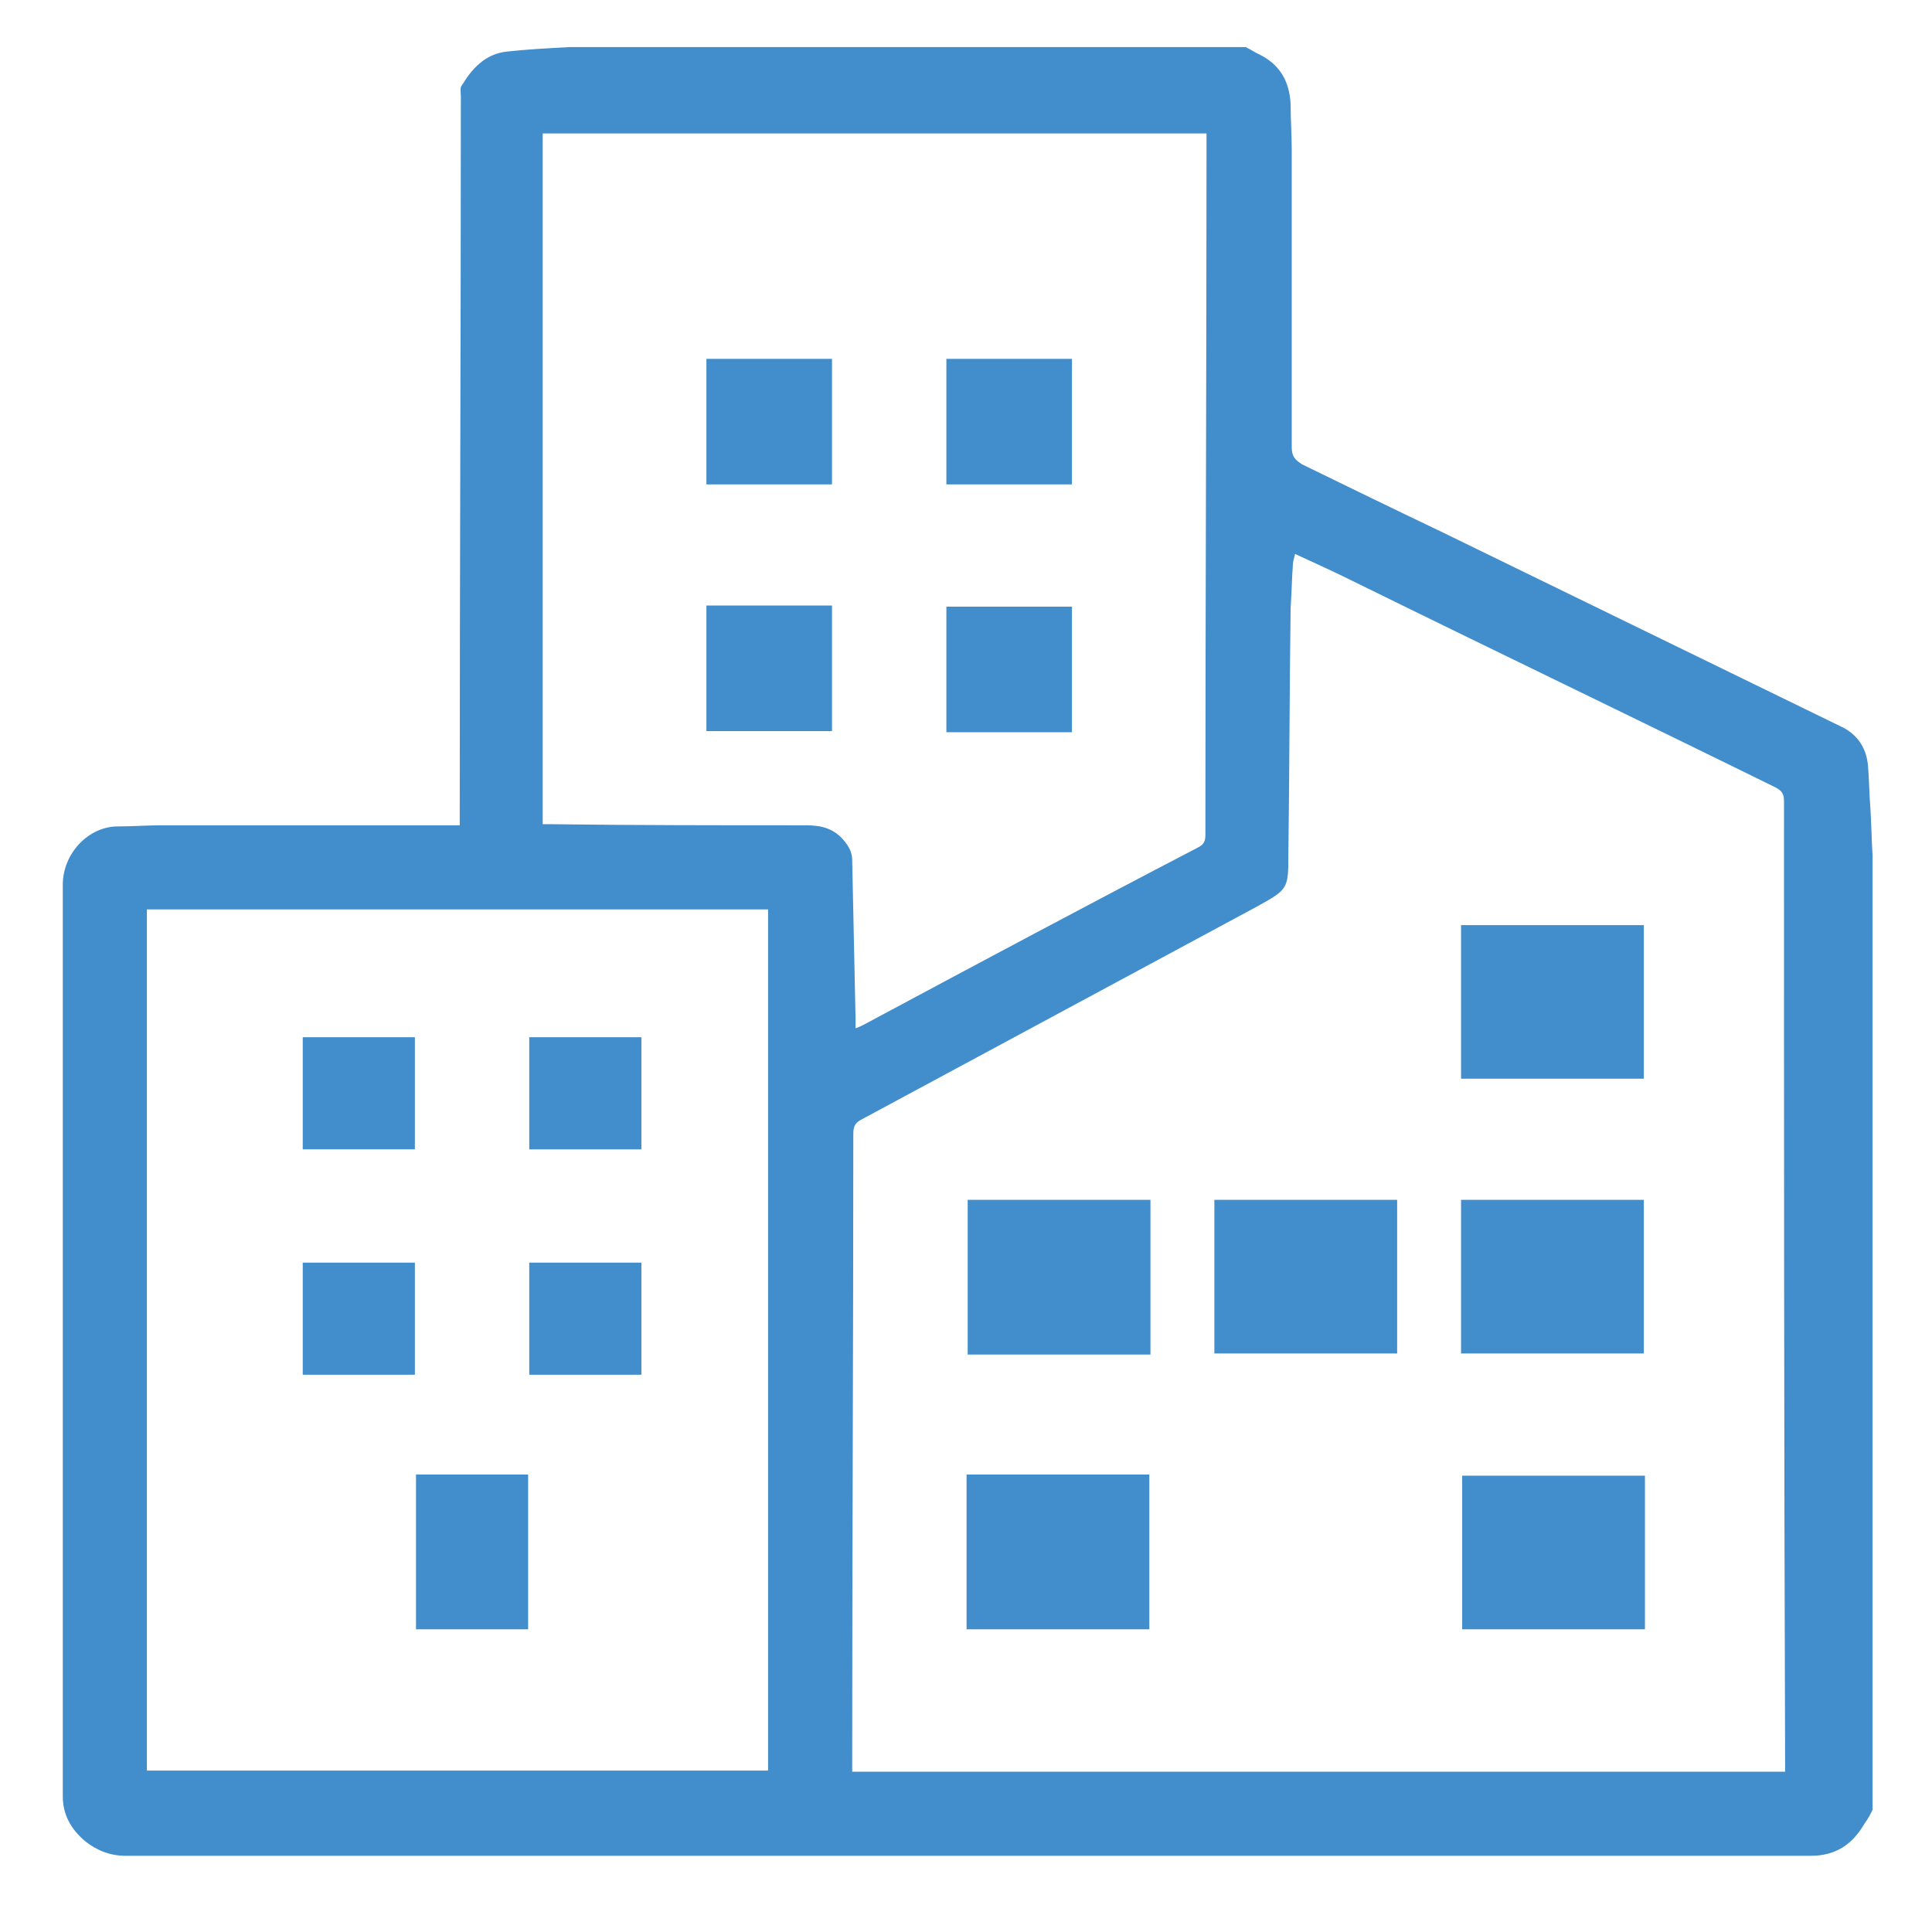 <?xml version="1.0" encoding="utf-8"?>
<!-- Generator: Adobe Illustrator 24.1.3, SVG Export Plug-In . SVG Version: 6.00 Build 0)  -->
<svg version="1.1" id="Layer_1" xmlns="http://www.w3.org/2000/svg" xmlns:xlink="http://www.w3.org/1999/xlink" x="0px" y="0px"
	 viewBox="0 0 172.3 169.9" style="enable-background:new 0 0 172.3 169.9;" xml:space="preserve">
<style type="text/css">
	.st0{display:none;}
	.st1{display:inline;}
	.st2{fill:#428DCB;}
	.st3{fill:#438DCC;}
	.st4{display:inline;fill:#438DCC;}
</style>
<g class="st0">
	<g id="WFIK6T.tif" class="st1">
		<g>
			<path class="st2" d="M167.4,122c-0.4-2.8-0.6-6.3-1.4-9.6c-0.8-3.4-2.1-6.7-3.3-10c-0.5-1.5-1.8-1.9-2.9-1.5
				c-1.2,0.5-1.6,1.6-1.1,3.1c0.1,0.3,0.2,0.5,0.3,0.7c3.3,7.4,4.4,15,3.5,23c-1.1,9.4-4.9,17.5-11.2,24.5c-3.7,4.1-8.1,7.3-13,9.8
				c-1.5,0.7-1.9,2-1.3,3.2c0.6,1.2,1.9,1.5,3.3,0.7C157.7,156.8,166.3,142.2,167.4,122z M154.7,123.6c-0.2-1.7-0.4-4-0.9-6.1
				c-0.6-2.3-1.4-4.6-2.3-6.8c-0.5-1.3-1.9-1.7-2.9-1.2c-1.1,0.6-1.6,1.6-1.1,2.8c0.2,0.5,0.4,1.1,0.6,1.6
				c2.9,7.7,2.6,15.2-1.1,22.5c-2.7,5.3-6.8,9.2-12.1,11.9c-1.5,0.8-1.9,2-1.3,3.2c0.6,1.2,1.9,1.5,3.3,0.7
				C148.3,146.3,154,136.8,154.7,123.6z M16.4,46.7c0,0.4-0.1,0.7-0.1,1.1c-0.1,1.9,0.6,3.1,2.1,3.3c1.4,0.1,2.2-1,2.3-3
				c0.2-3.6,0.8-7.1,2.4-10.4c4.9-10.1,13-15.4,24.1-16.1c1.7-0.1,2.7-1,2.7-2.4c-0.1-1.3-1.2-2.2-2.7-2.1c-2,0.2-4.1,0.3-6,0.7
				C27,21.2,17.5,32.4,16.4,46.7z"/>
			<path class="st2" d="M2.6,47.3c0.6-2.8,1-5.7,1.7-8.4c2.7-9.8,8-17.9,15.8-24.4C28.9,7.4,38.8,3.7,50,3.5c1.4,0,2.4,0.4,2.7,1.9
				C53,6.7,52,7.7,50.4,7.9C50,8,49.5,8,49.1,8c-2.1,0.2-4.2,0.3-6.2,0.7c-7.8,1.3-14.6,4.7-20.6,9.8C14.8,25,10,33.1,8,42.8
				c-0.6,2.8-0.6,5.6-0.9,8.4c-0.2,2-1.2,3.2-2.7,2.8c-0.7-0.2-1.2-0.8-1.8-1.2C2.6,51,2.6,49.1,2.6,47.3z"/>
			<path class="st2" d="M167.4,122c-1.1,20.2-9.7,34.8-27.2,43.9c-1.4,0.7-2.8,0.4-3.3-0.7c-0.6-1.2-0.1-2.4,1.3-3.2
				c4.9-2.5,9.3-5.7,13-9.8c6.3-7,10.1-15.1,11.2-24.5c1-8-0.2-15.7-3.5-23c-0.1-0.2-0.2-0.5-0.3-0.7c-0.5-1.5-0.1-2.6,1.1-3.1
				c1.2-0.5,2.4,0,2.9,1.5c1.2,3.3,2.5,6.6,3.3,10C166.9,115.7,167,119.2,167.4,122z"/>
			<path class="st2" d="M154.7,123.6c-0.7,13.2-6.4,22.7-17.7,28.7c-1.5,0.8-2.7,0.5-3.3-0.7c-0.6-1.2-0.2-2.4,1.3-3.2
				c5.3-2.7,9.4-6.6,12.1-11.9c3.7-7.3,4-14.8,1.1-22.5c-0.2-0.5-0.4-1.1-0.6-1.6c-0.5-1.3-0.1-2.2,1.1-2.8c1.1-0.6,2.4-0.1,2.9,1.2
				c0.9,2.2,1.7,4.5,2.3,6.8C154.3,119.6,154.5,121.9,154.7,123.6z"/>
			<path class="st2" d="M16.4,46.7C17.5,32.4,27,21.2,41.1,17.9c2-0.5,4-0.6,6-0.7c1.6-0.1,2.7,0.8,2.7,2.1c0.1,1.3-1,2.3-2.7,2.4
				c-11.2,0.7-19.3,6-24.1,16.1c-1.6,3.3-2.2,6.8-2.4,10.4c-0.1,2-1,3.1-2.3,3c-1.4-0.1-2.2-1.3-2.1-3.3
				C16.3,47.4,16.4,47.1,16.4,46.7z"/>
			<path class="st3" d="M93.6,30.5c0.3,0.5,0.8,1,1,1.6c3.5,8.6,7.1,17.3,10.6,25.9c8.2,20,16.3,40,24.5,60c0.9,2.2,0.9,2.3-1.3,3.2
				c-16.1,6.6-32.2,13.2-48.3,19.7c-1.9,0.8-2.1,0.7-2.8-1.2c-11.7-28.6-23.4-57.2-35-85.9c-0.9-2.1-0.8-2.2,1.3-3.1
				C59.7,44.3,75.9,37.8,92,31.2C92.5,31,92.9,30.8,93.6,30.5z M127.4,117.5c-0.1-0.3-0.2-1-0.5-1.6c-10.8-26.6-21.7-53.1-32.5-79.6
				c-1.1-2.8-2.3-3.3-5.1-2.1c-14,5.7-28.1,11.5-42.1,17.2c-2.7,1.1-3.2,2.4-2.1,5c10.8,26.6,21.7,53.1,32.5,79.6
				c1.1,2.7,2.3,3.2,5,2.1c7.6-3.1,15.1-6.2,22.7-9.2c6.5-2.7,13.1-5.3,19.6-8C126.3,120.3,127.5,119.6,127.4,117.5z"/>
			<path class="st3" d="M61.1,38.4c-0.3-0.3-0.8-0.6-0.8-0.8c0.1-0.4,0.4-1,0.8-1.1c1.9-0.9,3.9-1.6,5.9-2.4
				c0.8-0.3,1.6-0.7,2.4-0.9c0.3-0.1,0.8,0.2,1,0.5c0.1,0.2-0.1,0.8-0.4,0.9C67.2,35.9,64.2,37.1,61.1,38.4z"/>
		</g>
	</g>
	<path class="st4" d="M139.2,123.9C125.8,91,112.3,58.1,98.9,25.1c-2.3-5.7-6.8-7.6-12.6-5.2C70.7,26.3,55,32.6,39.4,39
		c-5.8,2.4-7.7,6.9-5.4,12.7c11.1,27.2,22.2,54.5,33.3,81.7c2.3,5.7,4.7,11.5,7,17.2c1.6,4,4.5,6,8.3,6.2c1.3-0.4,2.7-0.6,4-1.1
		c15.8-6.4,31.6-12.9,47.3-19.3C139.6,134.1,141.5,129.5,139.2,123.9z M133,133.1c-6.1,2.5-12.3,5-18.4,7.5
		c-9.7,4-19.4,7.9-29.1,11.9c-4,1.6-6.4,0.6-8-3.3c-13.4-32.9-26.9-65.8-40.3-98.8c-1.6-4-0.6-6.5,3.4-8.2
		C56.3,35.8,72.1,29.4,87.8,23c3.7-1.5,6.3-0.5,7.8,3.3c13.5,33,27,66,40.4,99.1c0.4,0.9,0.6,1.8,0.9,2.7
		C136.8,130.4,135.6,132.1,133,133.1z"/>
	<path class="st4" d="M114.9,134.2c-0.9-2-2.8-2.9-5-2c-2.8,1.1-5.6,2.2-8.4,3.4c-1.5,0.6-2.4,1.7-2.4,3.1c0,3.3,2.5,5.2,5.3,4.2
		c2.9-1,5.8-2.2,8.6-3.5C115.1,138.4,115.8,136.4,114.9,134.2z M112.2,137.7c-2.8,1.2-5.6,2.4-8.4,3.5c-1.2,0.5-2.2,0.2-2.8-1.1
		c-0.6-1.2-0.2-2.3,1.1-2.9c2.8-1.2,5.6-2.3,8.5-3.4c1.6-0.6,2.9,0.4,2.9,2.6C113.2,136.7,112.8,137.4,112.2,137.7z"/>
</g>
<g id="SsJNj7.tif">
	<g>
		<path class="st2" d="M50.8,4.2c20.1,0,40.2,0,60.3,0c0.4,0.2,0.7,0.4,1.1,0.6c1.9,0.9,2.8,2.4,2.9,4.5c0,1.4,0.1,2.7,0.1,4.1
			c0,8.8,0,17.7,0,26.5c0,0.8,0.3,1.1,0.9,1.5c4.1,2,8.2,4,12.4,6c11.9,5.8,23.8,11.6,35.7,17.4c1.5,0.7,2.3,2,2.4,3.6
			c0.1,1.2,0.1,2.4,0.2,3.6c0.1,1.4,0.1,2.8,0.2,4.3c0,28.4,0,56.7,0,85.1c-0.2,0.4-0.4,0.8-0.7,1.2c-1.1,1.9-2.6,2.9-4.8,2.9
			c-50.1,0-100.2,0-150.3,0c-1.4,0-2.6-0.5-3.6-1.3c-1.2-1-2-2.3-2-4c0-27.1,0-54.2,0-81.3c0-2.8,2.3-5.2,4.9-5.2
			c1.3,0,2.6-0.1,3.9-0.1c8.5,0,17,0,25.5,0c0.3,0,0.6,0,1.1,0c0-0.5,0-0.8,0-1.2c0-21.3,0.1-42.5,0.1-63.8c0-0.4-0.1-0.8,0.1-1
			c0.9-1.5,2.1-2.8,4-3C47,4.4,48.9,4.3,50.8,4.2z M115.5,49.4c-0.1,0.4-0.2,0.7-0.2,1c-0.1,1.3-0.1,2.5-0.2,3.8
			c-0.1,7.3-0.1,14.6-0.2,21.9c0,3.2,0,3.2-2.9,4.8c-11.7,6.3-23.4,12.6-35.1,18.9c-0.6,0.3-0.8,0.6-0.8,1.3c0,18.7-0.1,37.3-0.1,56
			c0,0.3,0,0.6,0,0.9c27.8,0,55.5,0,83.2,0c0-0.3,0-0.6,0-0.9c-0.1-28.6-0.1-57.1-0.1-85.7c0-0.6-0.2-0.9-0.8-1.2
			C145.7,64,133,57.9,120.4,51.7C118.8,50.9,117.2,50.2,115.5,49.4z M13.1,157.9c18.5,0,37,0,55.4,0c0-25.6,0-51.2,0-76.8
			c-18.5,0-36.9,0-55.4,0C13.1,106.7,13.1,132.3,13.1,157.9z M76.3,91.7c0.3-0.1,0.5-0.2,0.7-0.3c9.9-5.3,19.8-10.6,29.8-15.8
			c0.6-0.3,0.7-0.6,0.7-1.2c0-20.5,0.1-41.1,0.1-61.6c0-0.3,0-0.6,0-0.9c-19.8,0-39.5,0-59.2,0c0,20.6,0,41.1,0,61.6
			c0.2,0,0.4,0,0.6,0c7.6,0.1,15.3,0.1,22.9,0.1c1.4,0,2.5,0.3,3.4,1.4c0.4,0.5,0.7,1,0.7,1.7c0.1,4.7,0.2,9.4,0.3,14.1
			C76.3,91.1,76.3,91.4,76.3,91.7z"/>
		<path class="st2" d="M86.3,107c5.5,0,10.8,0,16.3,0c0,4.6,0,9.2,0,13.8c-5.4,0-10.8,0-16.3,0C86.3,116.1,86.3,111.6,86.3,107z"/>
		<path class="st2" d="M102.5,145.3c-5.4,0-10.8,0-16.3,0c0-4.6,0-9.2,0-13.8c5.4,0,10.8,0,16.3,0
			C102.5,136.1,102.5,140.7,102.5,145.3z"/>
		<path class="st2" d="M130.3,96.2c0-4.6,0-9.1,0-13.7c5.4,0,10.8,0,16.3,0c0,4.6,0,9.1,0,13.7C141.2,96.2,135.8,96.2,130.3,96.2z"
			/>
		<path class="st2" d="M108.3,120.7c0-4.6,0-9.1,0-13.7c5.4,0,10.8,0,16.3,0c0,4.6,0,9.1,0,13.7
			C119.2,120.7,113.8,120.7,108.3,120.7z"/>
		<path class="st2" d="M130.3,120.7c0-4.6,0-9.1,0-13.7c5.4,0,10.8,0,16.3,0c0,4.6,0,9.1,0,13.7
			C141.2,120.7,135.8,120.7,130.3,120.7z"/>
		<path class="st2" d="M130.4,145.3c0-4.6,0-9.1,0-13.7c5.4,0,10.8,0,16.3,0c0,4.6,0,9.1,0,13.7
			C141.2,145.3,135.8,145.3,130.4,145.3z"/>
		<path class="st2" d="M47.1,131.5c0,4.6,0,9.2,0,13.8c-3.3,0-6.6,0-10,0c0-4.6,0-9.2,0-13.8C40.4,131.5,43.7,131.5,47.1,131.5z"/>
		<path class="st2" d="M27,112.6c3.3,0,6.6,0,10,0c0,3.3,0,6.6,0,10c-3.3,0-6.6,0-10,0C27,119.3,27,116,27,112.6z"/>
		<path class="st2" d="M47.2,112.6c3.3,0,6.6,0,10,0c0,3.3,0,6.6,0,10c-3.3,0-6.6,0-10,0C47.2,119.3,47.2,116,47.2,112.6z"/>
		<path class="st2" d="M37,102.5c-3.3,0-6.6,0-10,0c0-3.3,0-6.6,0-10c3.3,0,6.6,0,10,0C37,95.8,37,99.1,37,102.5z"/>
		<path class="st2" d="M47.2,92.5c3.3,0,6.6,0,10,0c0,3.3,0,6.6,0,10c-3.3,0-6.6,0-10,0C47.2,99.1,47.2,95.8,47.2,92.5z"/>
		<path class="st2" d="M74.2,32c0,3.7,0,7.4,0,11.2c-3.7,0-7.5,0-11.2,0c0-3.7,0-7.4,0-11.2C66.7,32,70.4,32,74.2,32z"/>
		<path class="st2" d="M74.2,54c0,3.7,0,7.4,0,11.2c-3.7,0-7.5,0-11.2,0c0-3.7,0-7.4,0-11.2C66.7,54,70.4,54,74.2,54z"/>
		<path class="st2" d="M84.4,43.2c0-3.7,0-7.4,0-11.2c3.7,0,7.4,0,11.2,0c0,3.7,0,7.4,0,11.2C91.8,43.2,88.1,43.2,84.4,43.2z"/>
		<path class="st2" d="M95.6,65.3c-3.8,0-7.5,0-11.2,0c0-3.8,0-7.5,0-11.2c3.7,0,7.5,0,11.2,0C95.6,57.8,95.6,61.5,95.6,65.3z"/>
	</g>
</g>
</svg>
